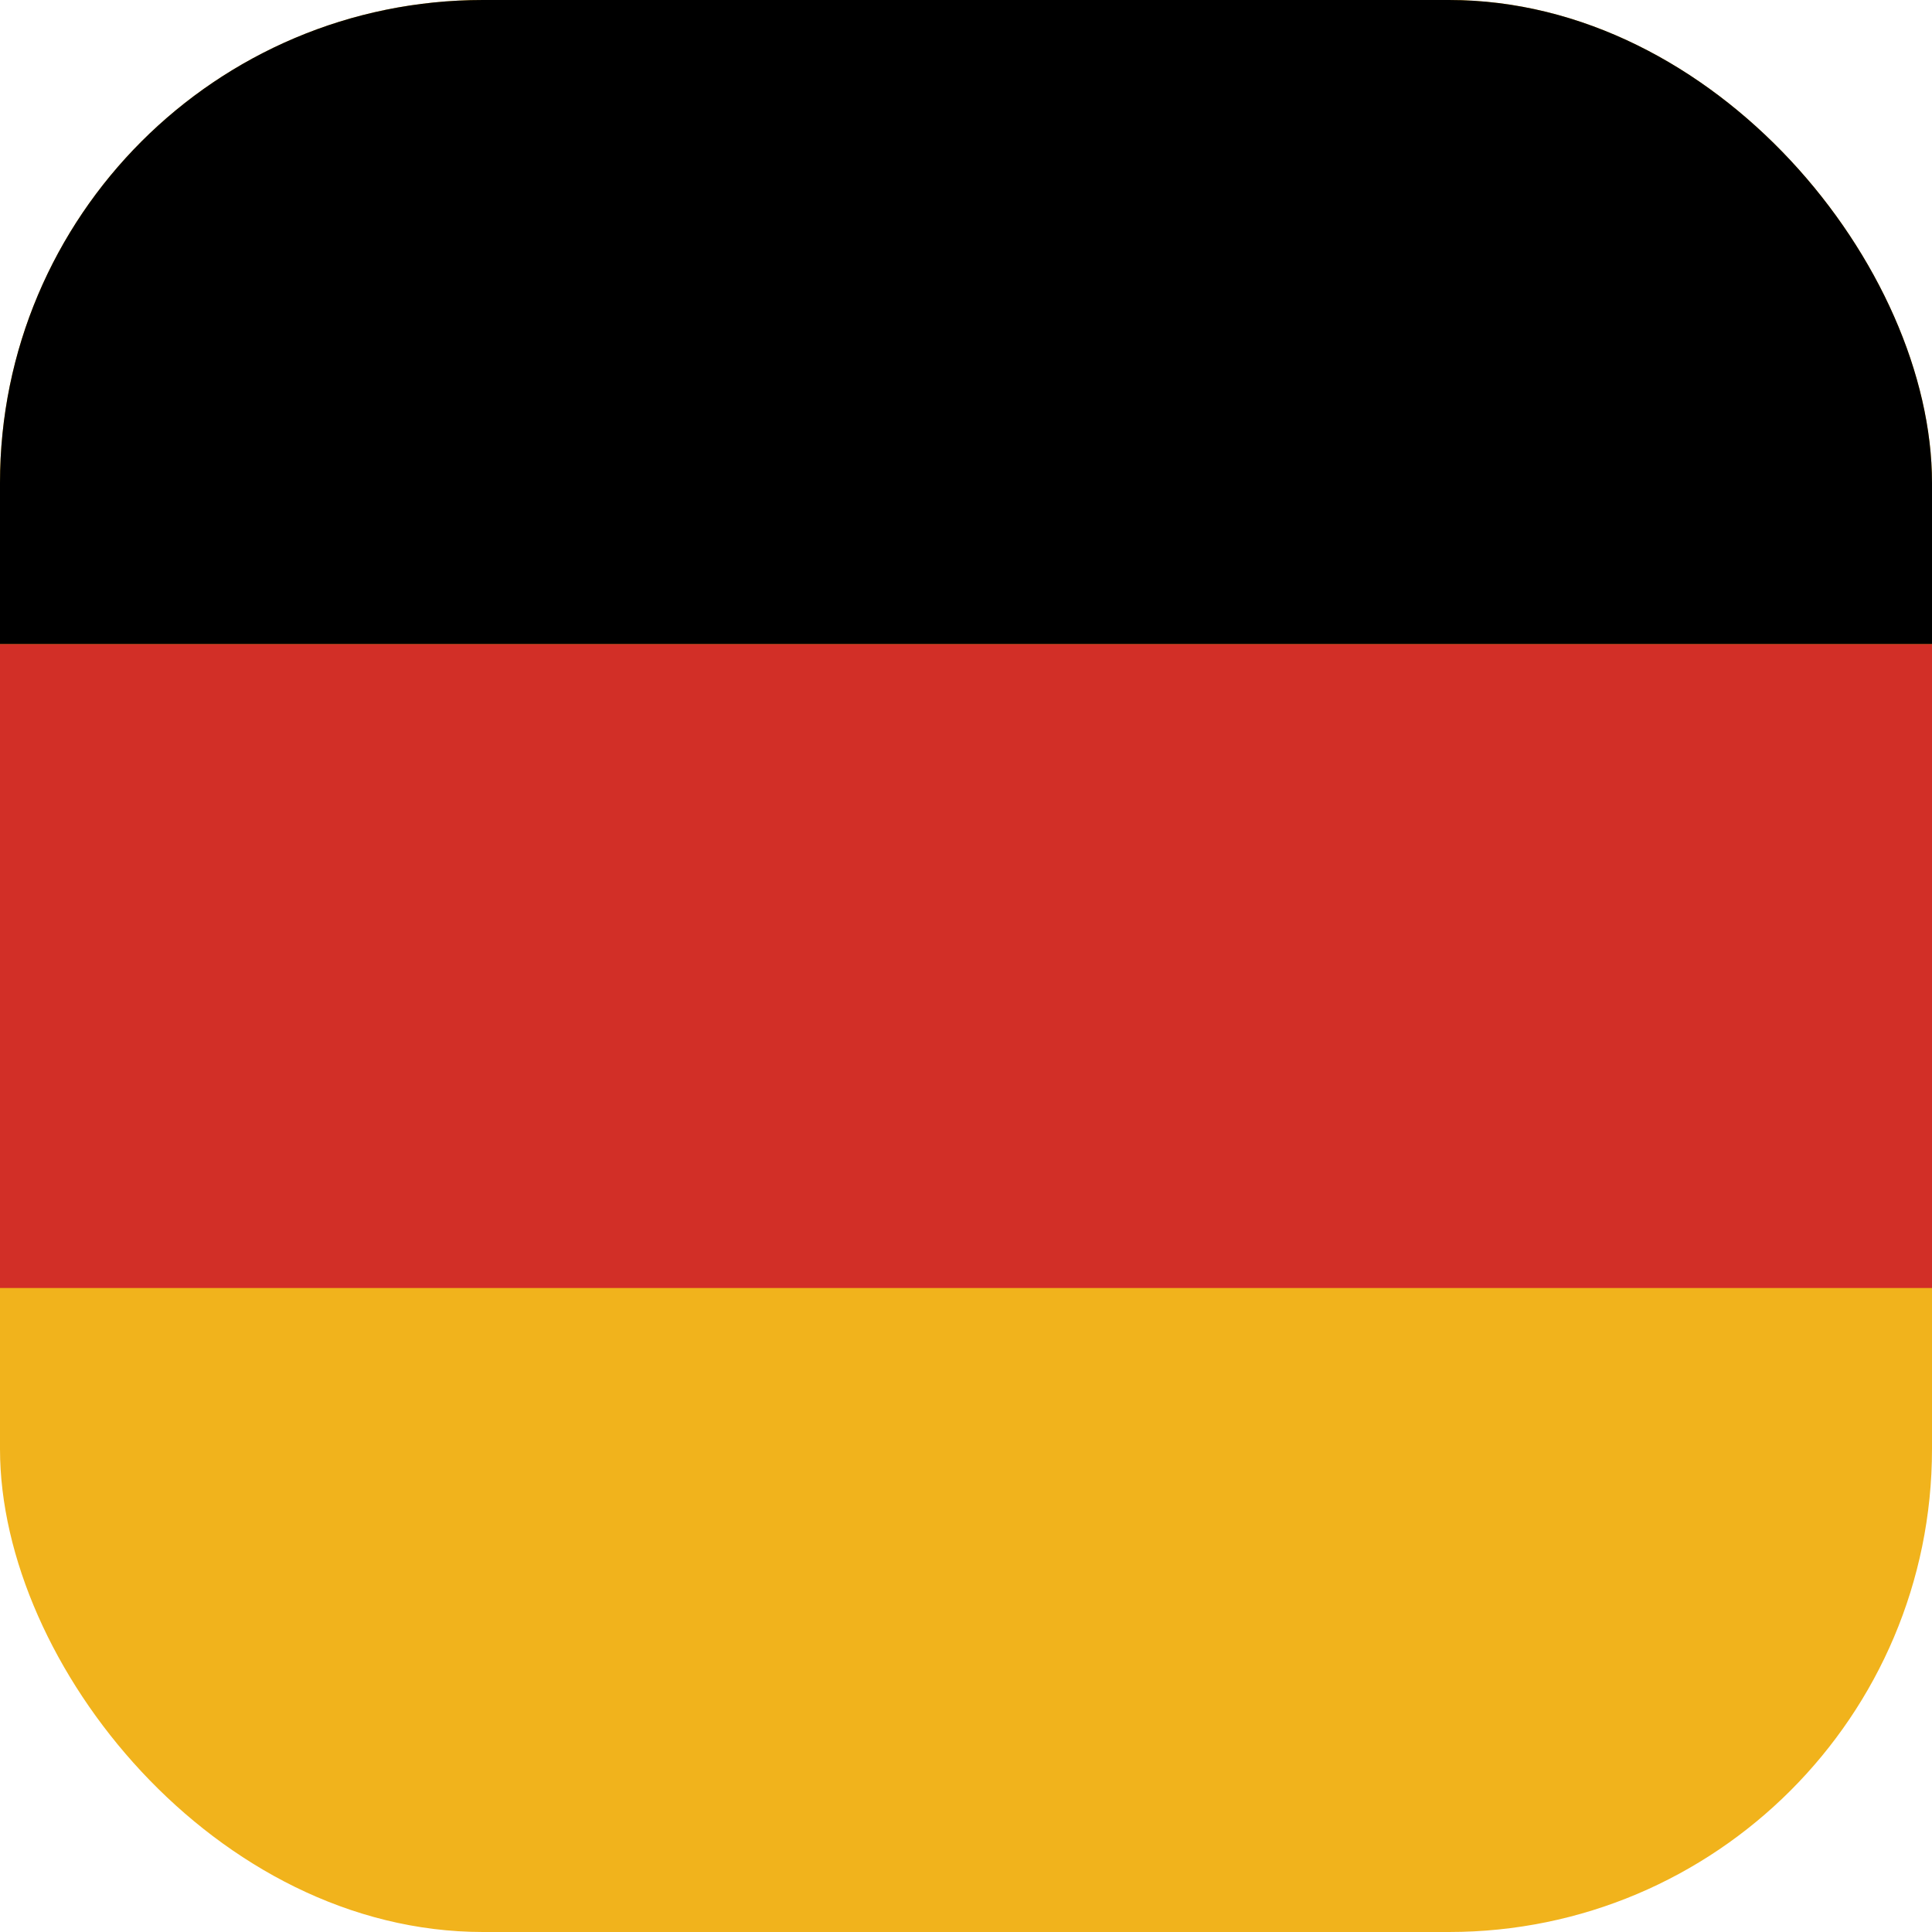 <svg width="12" height="12" viewBox="0 0 12 12" fill="none" xmlns="http://www.w3.org/2000/svg">
<g clip-path="url(#clip0_5_11)">
<path d="M9.188 0H2.812C1.259 0 0 1.259 0 2.812V9.188C0 10.741 1.259 12 2.812 12H9.188C10.741 12 12 10.741 12 9.188V2.812C12 1.259 10.741 0 9.188 0Z" fill="#F1B31C"/>
<path d="M0 4H12V8H0V4Z" fill="#D22F27"/>
<path d="M0 0H12V4H0V0Z" fill="black"/>
</g>
<defs>
<clipPath id="clip0_5_11">
<rect width="12" height="12" rx="3" fill="white"/>
</clipPath>
</defs>
</svg>
